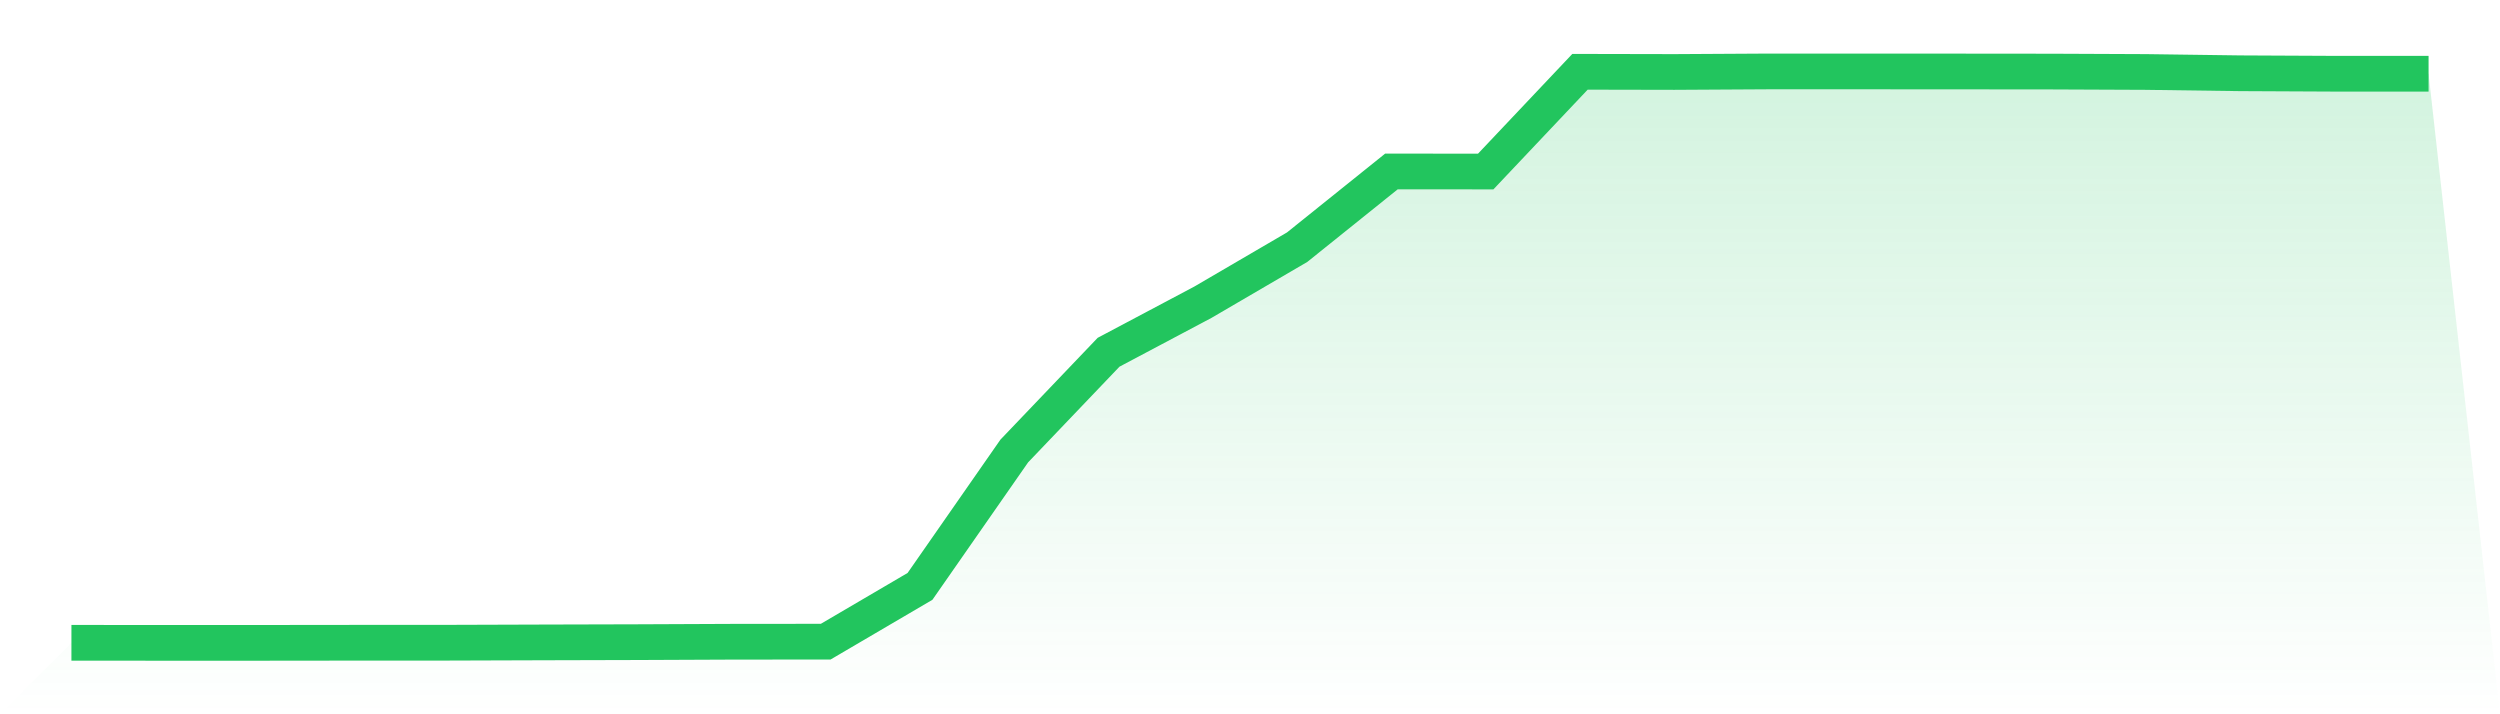 <svg viewBox="0 0 140 40" xmlns="http://www.w3.org/2000/svg">
<defs>
<linearGradient id="gradient" x1="0" x2="0" y1="0" y2="1">
<stop offset="0%" stop-color="#22c55e" stop-opacity="0.2"/>
<stop offset="100%" stop-color="#22c55e" stop-opacity="0"/>
</linearGradient>
</defs>
<path d="M4,35.997 L4,35.997 L9.28,36 L14.56,36 L19.84,35.994 L25.12,35.992 L30.4,35.975 L35.68,35.961 L40.96,35.938 L46.24,35.933 L51.52,32.837 L56.8,25.255 L62.08,19.726 L67.36,16.926 L72.64,13.842 L77.92,9.602 L83.2,9.605 L88.48,4.02 L93.76,4.031 L99.04,4 L104.32,4 L109.6,4.003 L114.88,4.008 L120.16,4.031 L125.44,4.103 L130.72,4.129 L136,4.129 L140,40 L0,40 z" fill="url(#gradient)"/>
<path d="M4,35.997 L4,35.997 L9.28,36 L14.56,36 L19.84,35.994 L25.12,35.992 L30.4,35.975 L35.68,35.961 L40.96,35.938 L46.24,35.933 L51.52,32.837 L56.8,25.255 L62.08,19.726 L67.36,16.926 L72.64,13.842 L77.92,9.602 L83.2,9.605 L88.48,4.02 L93.76,4.031 L99.04,4 L104.32,4 L109.6,4.003 L114.88,4.008 L120.16,4.031 L125.44,4.103 L130.72,4.129 L136,4.129" fill="none" stroke="#22c55e" stroke-width="2"/>
</svg>